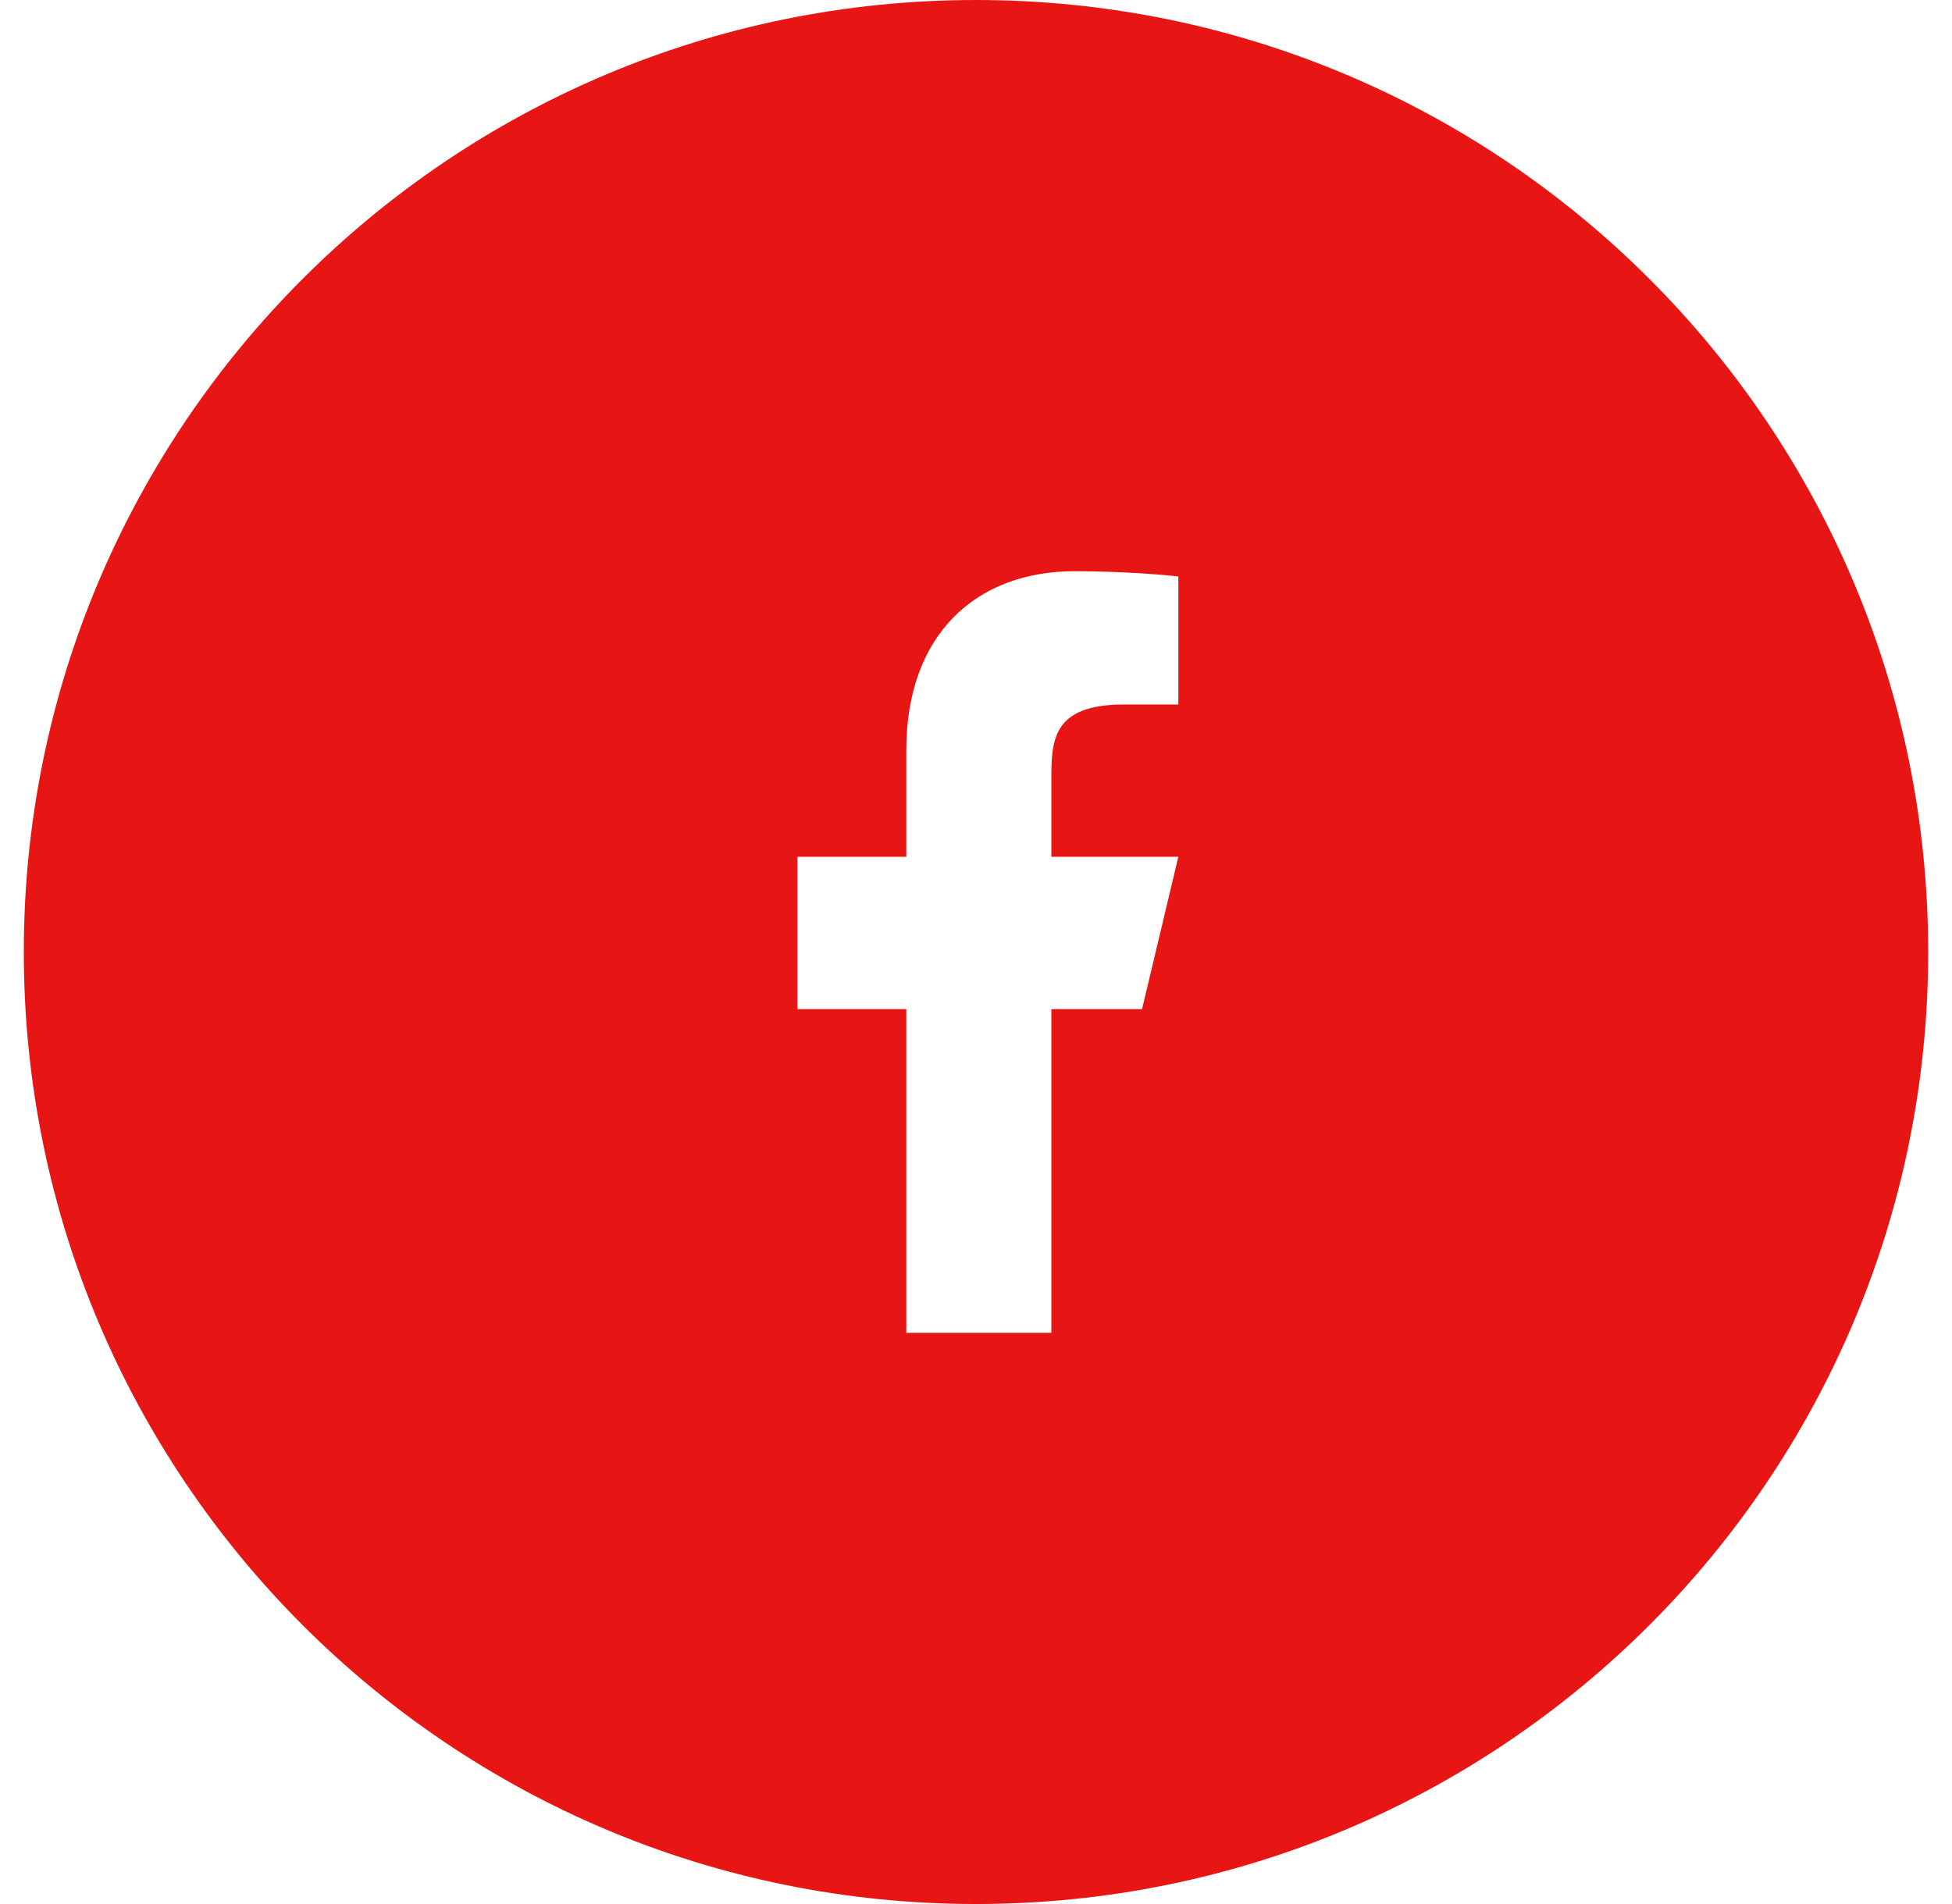 <svg width="41" height="40" viewBox="0 0 41 40" fill="none" xmlns="http://www.w3.org/2000/svg">
<g id="facebook" clip-path="url(#clip0_38_25293)">
<path id="Subtract" fill-rule="evenodd" clip-rule="evenodd" d="M40.5 20C40.5 31.046 31.546 40 20.5 40C9.454 40 0.5 31.046 0.5 20C0.5 8.954 9.454 0 20.5 0C31.546 0 40.5 8.954 40.5 20ZM23.988 21.2H22.083V28H19.036V21.2H16.75V18H19.036V15.76C19.036 13.326 20.505 12 22.573 12C23.564 12 24.502 12.078 24.75 12.112V14.8H23.607C22.083 14.8 22.083 15.576 22.083 16.4V18H24.75L23.988 21.2Z" fill="#E81515"/>
</g>
<defs>
<clipPath id="clip0_38_25293">
<rect width="40" height="40" fill="white" transform="translate(0.5)"/>
</clipPath>
</defs>
</svg>
